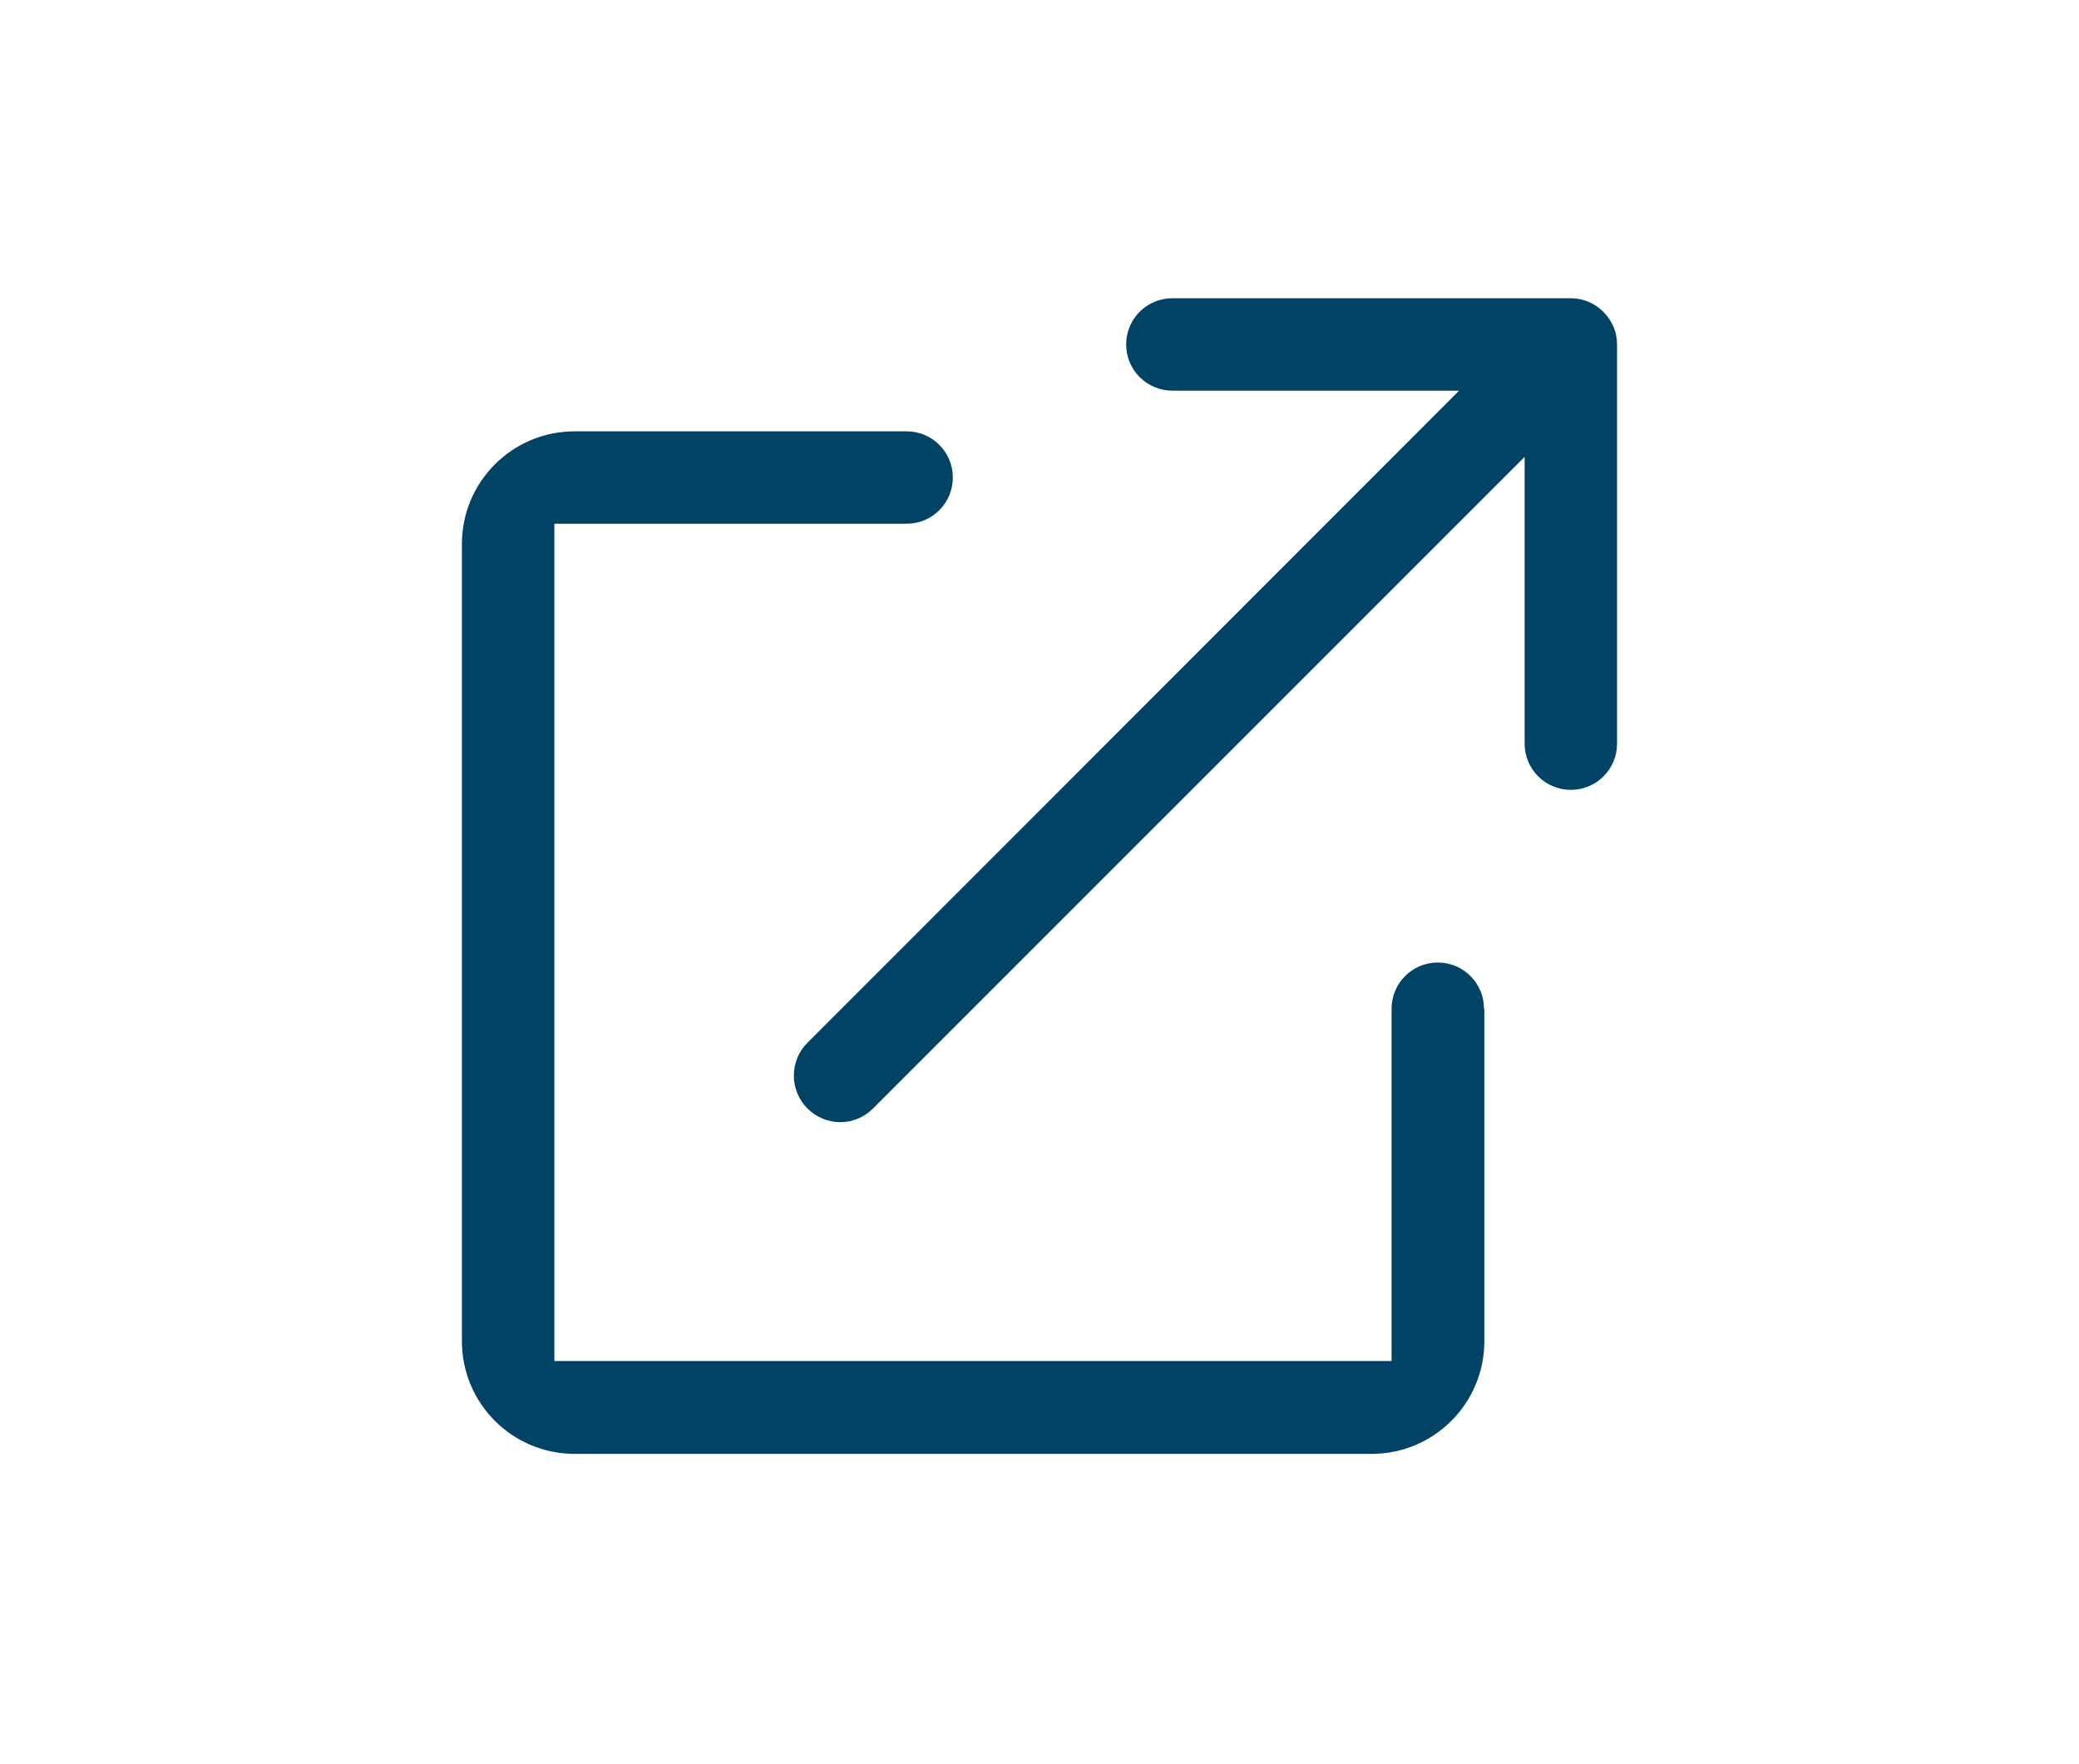 <?xml version="1.0" encoding="UTF-8"?>
<svg id="Calque_3" data-name="Calque 3" xmlns="http://www.w3.org/2000/svg" viewBox="0 0 534.53 453.55">
  <defs>
    <style>
      .cls-1 {
        fill: #004364;
      }
    </style>
  </defs>
  <path class="cls-1" d="M415.76,88.55c0-3.15-1.26-6.12-3.51-8.37s-5.22-3.51-8.37-3.51h-102.45c-6.57,0-11.88,5.31-11.88,11.88s5.31,11.88,11.88,11.88h73.73l-167.54,167.63c-2.25,2.25-3.51,5.22-3.51,8.46s1.26,6.21,3.51,8.46c4.68,4.68,12.15,4.68,16.84,0L392,117.45v73.73c0,6.57,5.31,11.88,11.88,11.88s11.88-5.31,11.88-11.88V88.55h0Z"/>
  <path class="cls-1" d="M381.55,259.33c0-6.57-5.31-11.88-11.88-11.88s-11.88,5.31-11.88,11.88v90.57H142.53V134.65h90.57c6.57,0,11.88-5.31,11.88-11.88s-5.31-11.88-11.88-11.88h-85.35c-16.02,0-28.99,12.96-28.99,28.99v204.9c0,16.02,12.96,28.99,28.99,28.99h204.9c16.02,0,28.99-12.96,28.99-28.99v-85.44h-.09Z"/>
</svg>